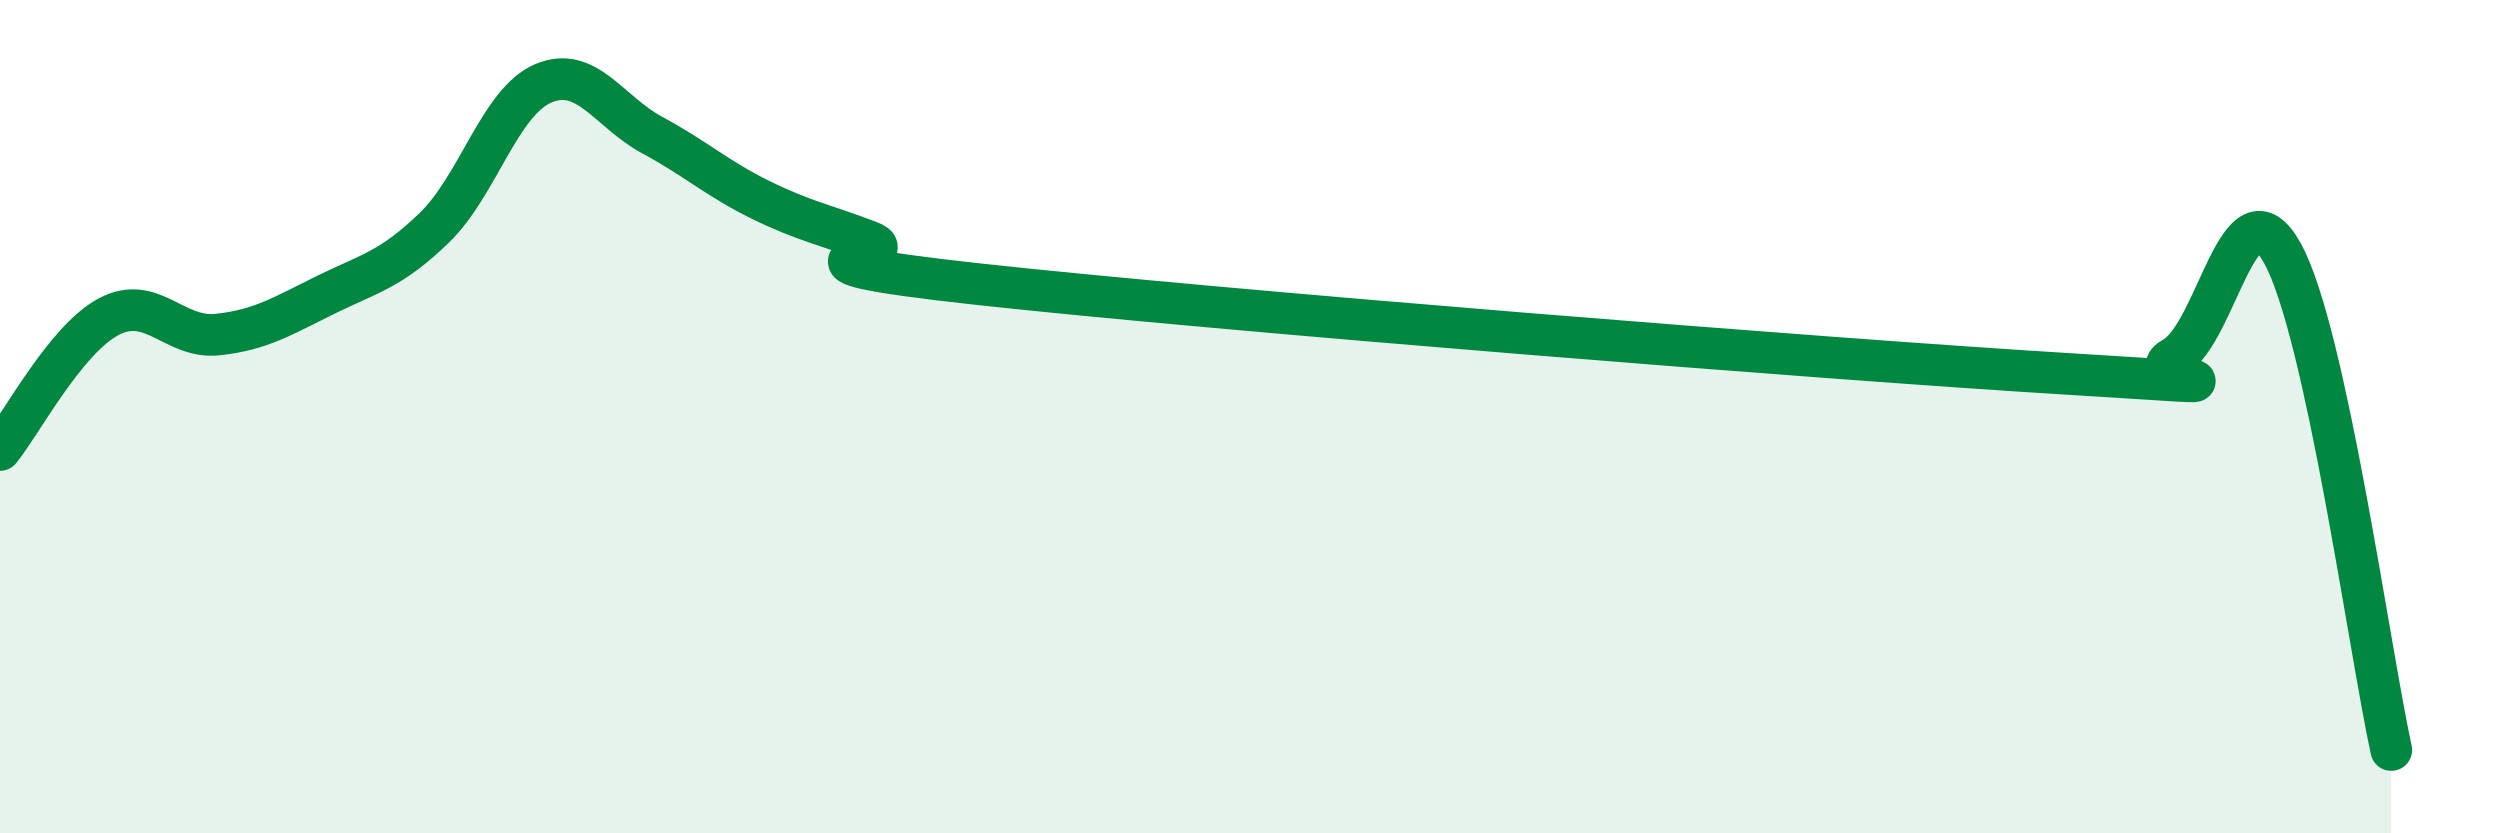 
    <svg width="60" height="20" viewBox="0 0 60 20" xmlns="http://www.w3.org/2000/svg">
      <path
        d="M 0,10.8 C 0.52,10.16 1.57,8.15 2.61,7.6 C 3.65,7.05 4.18,8.14 5.22,8.03 C 6.26,7.92 6.79,7.58 7.83,7.07 C 8.87,6.56 9.39,6.47 10.43,5.46 C 11.47,4.45 12,2.44 13.04,2 C 14.08,1.56 14.61,2.68 15.65,3.24 C 16.69,3.8 17.22,4.29 18.26,4.8 C 19.3,5.31 19.83,5.4 20.87,5.8 C 21.91,6.2 17.74,6.19 23.48,6.82 C 29.22,7.45 43.83,8.62 49.57,8.97 C 55.31,9.32 51.13,9.16 52.17,8.58 C 53.21,8 53.74,4.2 54.78,6.08 C 55.82,7.96 56.87,15.62 57.39,18L57.39 20L0 20Z"
        fill="#008740"
        opacity="0.1"
        stroke-linecap="round"
        stroke-linejoin="round"
      />
      <path
        d="M 0,10.8 C 0.52,10.16 1.57,8.15 2.61,7.6 C 3.65,7.05 4.18,8.14 5.22,8.03 C 6.26,7.92 6.79,7.58 7.83,7.07 C 8.87,6.56 9.39,6.47 10.43,5.46 C 11.47,4.45 12,2.44 13.04,2 C 14.08,1.56 14.61,2.68 15.65,3.24 C 16.69,3.8 17.22,4.29 18.26,4.8 C 19.3,5.31 19.83,5.4 20.87,5.8 C 21.91,6.2 17.74,6.19 23.48,6.82 C 29.22,7.45 43.83,8.62 49.57,8.97 C 55.31,9.32 51.13,9.16 52.17,8.58 C 53.21,8 53.74,4.2 54.78,6.08 C 55.82,7.96 56.87,15.62 57.39,18"
        stroke="#008740"
        stroke-width="1"
        fill="none"
        stroke-linecap="round"
        stroke-linejoin="round"
      />
    </svg>
  
